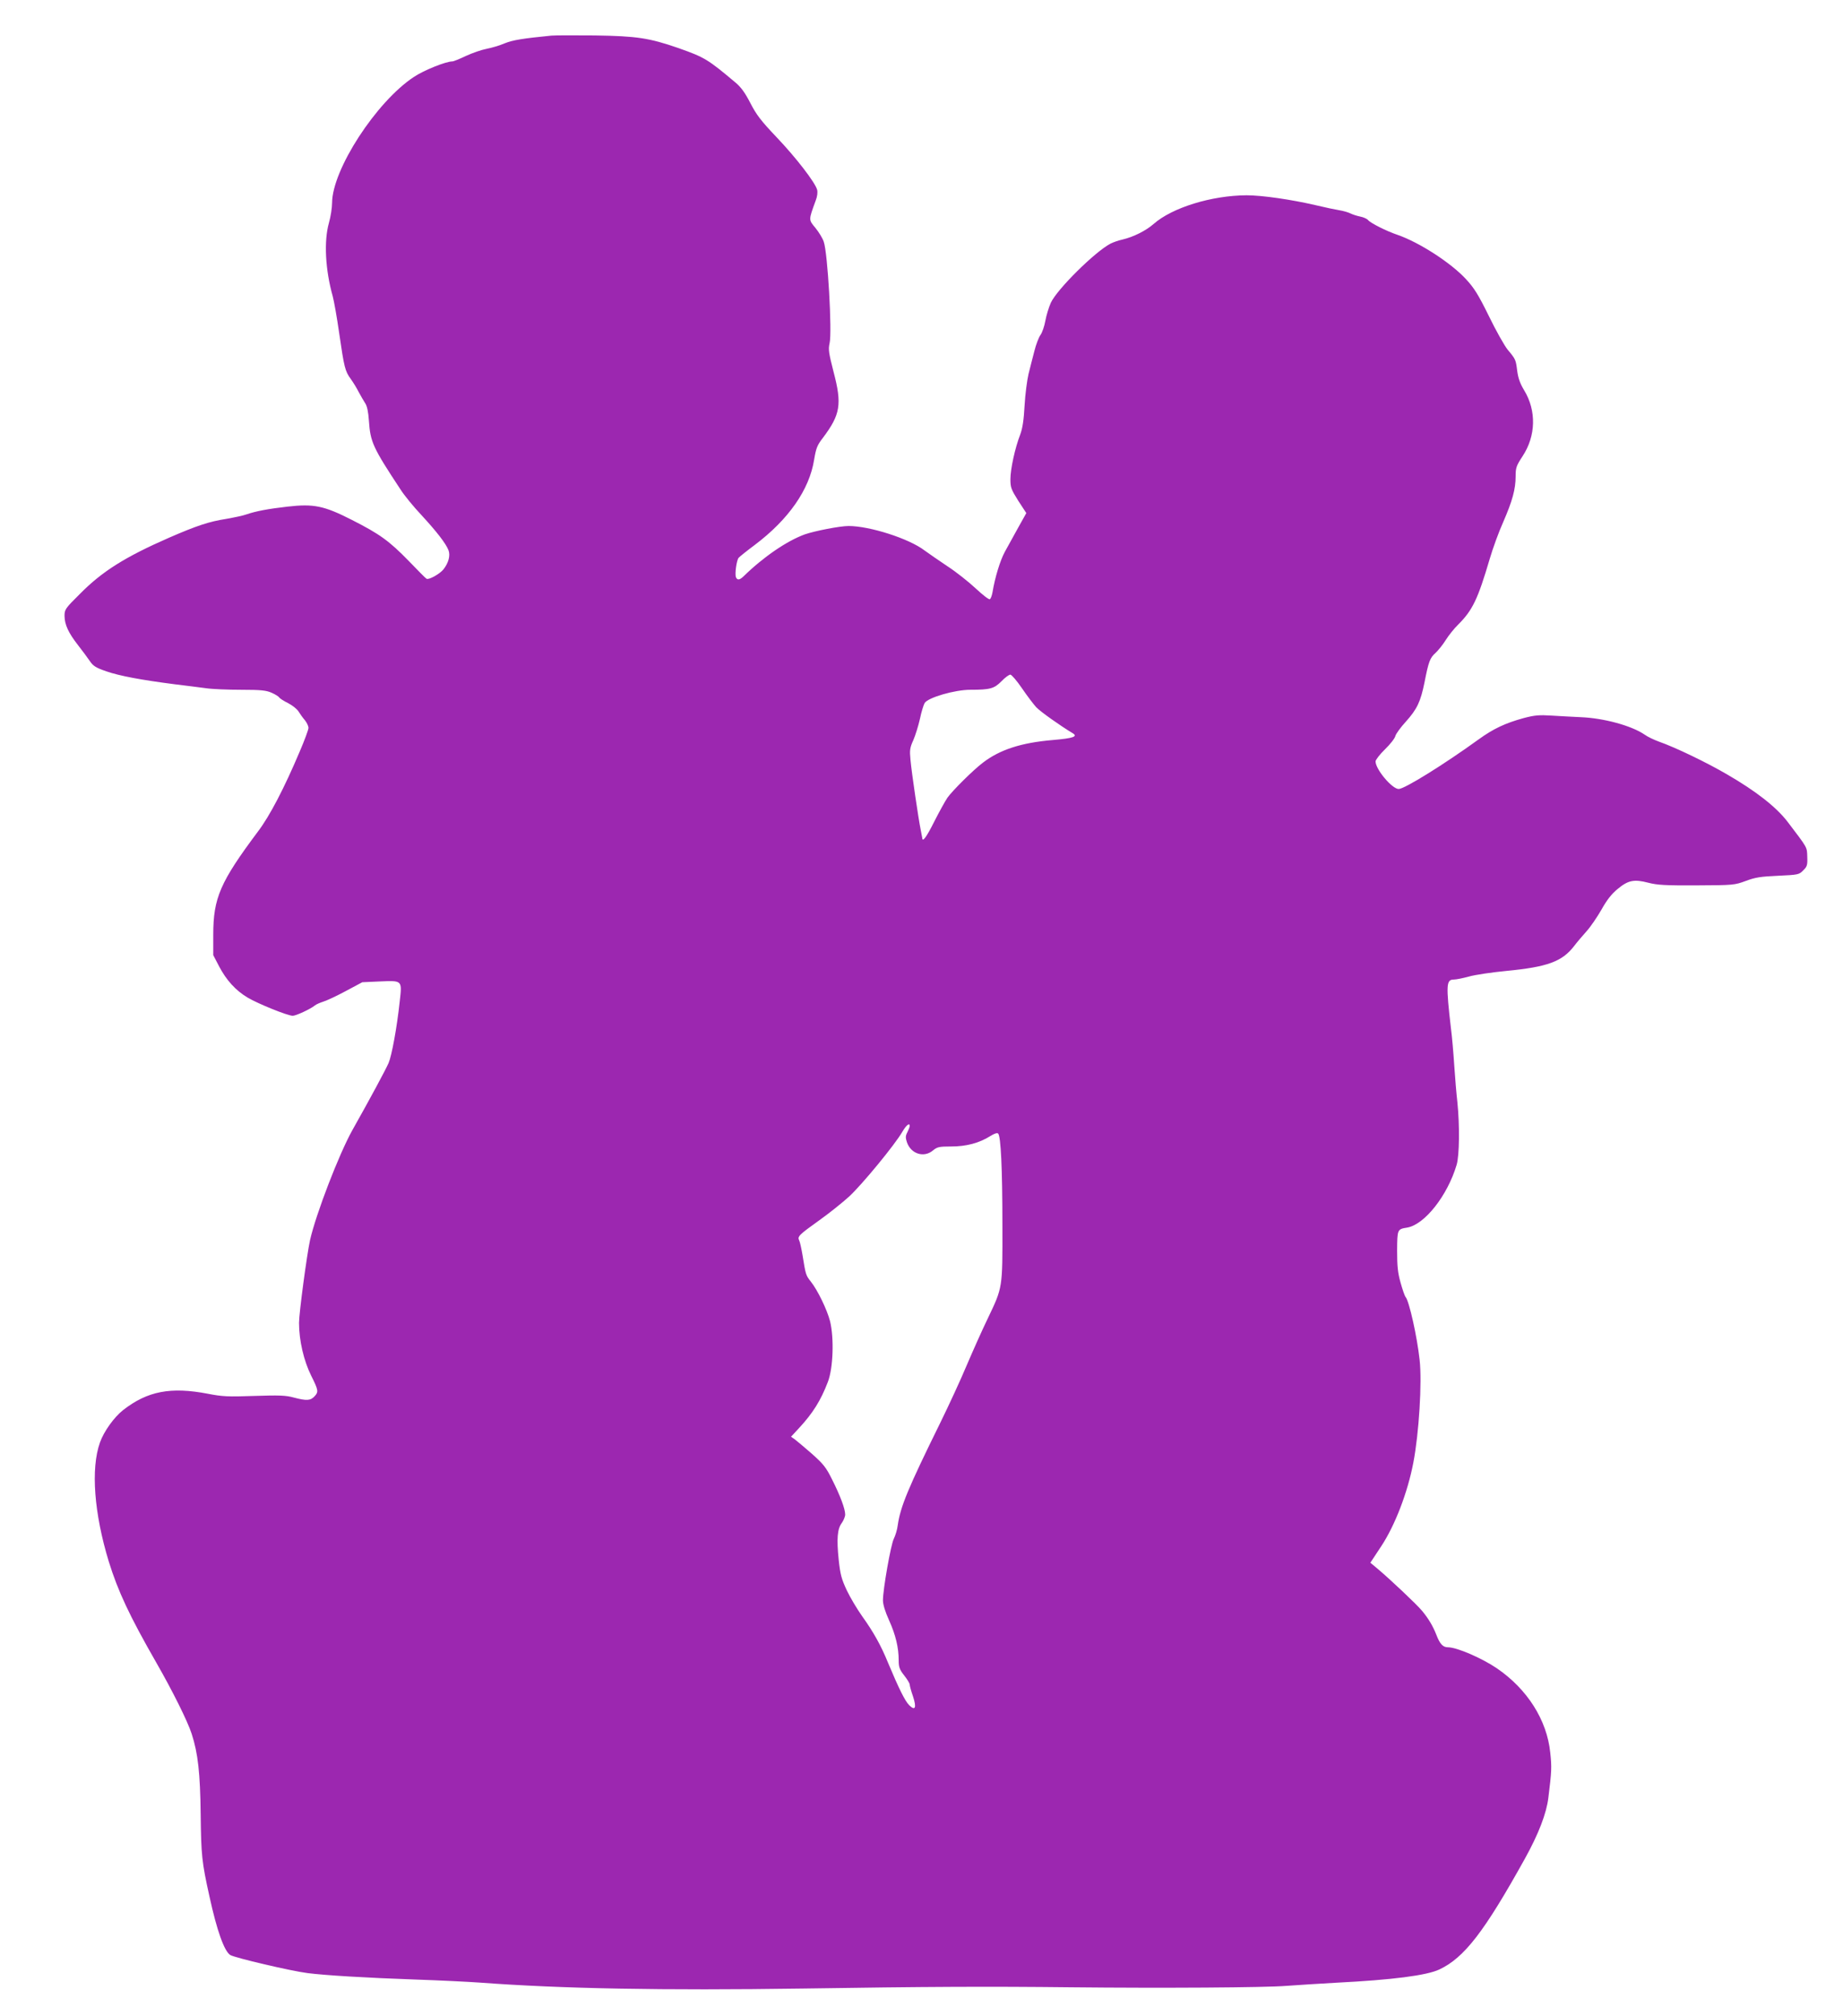 <?xml version="1.0" standalone="no"?>
<!DOCTYPE svg PUBLIC "-//W3C//DTD SVG 20010904//EN"
 "http://www.w3.org/TR/2001/REC-SVG-20010904/DTD/svg10.dtd">
<svg version="1.0" xmlns="http://www.w3.org/2000/svg"
 width="1171pt" height="1280pt" viewBox="0 0 1171 1280"
 preserveAspectRatio="xMidYMid meet">
<g transform="translate(0,1280) scale(0.1,-0.1)"
fill="#9c27b0" stroke="none">
<path d="M3505 12574 c-182 -18 -246 -28 -298 -49 -32 -14 -84 -29 -115 -35
-32 -6 -90 -26 -131 -45 -40 -19 -79 -35 -87 -35 -41 0 -181 -56 -245 -99
-239 -158 -518 -588 -519 -799 0 -31 -9 -88 -20 -127 -33 -117 -23 -299 24
-466 8 -30 27 -135 41 -234 32 -220 37 -241 74 -292 16 -22 39 -60 51 -84 13
-24 31 -55 40 -69 12 -17 20 -53 24 -112 9 -135 25 -170 202 -438 23 -36 82
-108 131 -160 97 -105 157 -182 173 -225 12 -33 0 -79 -32 -120 -23 -29 -94
-69 -108 -60 -6 3 -56 54 -112 112 -126 129 -184 171 -363 262 -177 90 -242
103 -408 84 -123 -14 -202 -29 -260 -49 -21 -8 -80 -20 -130 -29 -109 -17
-187 -43 -362 -119 -279 -122 -426 -214 -567 -357 -94 -93 -98 -99 -98 -141 1
-55 25 -107 86 -185 27 -35 61 -80 75 -101 21 -31 38 -42 105 -65 83 -29 224
-55 434 -82 69 -8 158 -20 198 -25 40 -6 141 -10 225 -10 127 0 159 -4 193
-19 23 -10 45 -24 48 -30 4 -6 30 -23 57 -36 27 -14 56 -37 66 -53 9 -15 27
-40 40 -55 13 -16 23 -38 23 -49 0 -11 -25 -79 -56 -151 -97 -229 -189 -407
-265 -507 -240 -321 -284 -422 -284 -655 l0 -130 37 -71 c46 -88 106 -154 182
-199 68 -40 254 -115 286 -115 21 0 113 43 140 65 8 7 33 18 55 25 22 7 87 37
144 68 l103 55 112 5 c143 6 141 8 126 -125 -18 -169 -51 -346 -71 -393 -21
-47 -115 -222 -230 -426 -85 -152 -231 -531 -269 -698 -20 -91 -70 -464 -70
-526 0 -112 30 -240 77 -335 46 -92 48 -103 22 -131 -26 -28 -50 -30 -133 -8
-51 14 -93 15 -251 10 -166 -6 -203 -4 -295 14 -235 45 -383 17 -538 -104 -57
-45 -122 -135 -147 -206 -59 -166 -37 -450 56 -755 59 -190 132 -346 303 -644
101 -176 198 -370 224 -451 40 -123 54 -249 57 -510 3 -259 7 -303 56 -523 47
-216 94 -347 132 -371 29 -18 388 -102 492 -115 110 -14 369 -30 690 -41 149
-5 329 -14 400 -19 523 -39 1167 -51 2055 -38 786 12 1172 14 1710 8 574 -6
1229 -2 1363 9 67 5 210 14 317 20 356 18 574 46 655 84 159 75 285 238 544
704 87 157 137 287 149 387 21 169 22 192 12 286 -21 207 -146 404 -340 536
-96 65 -254 133 -310 133 -32 0 -51 20 -74 80 -22 56 -51 104 -91 152 -34 41
-203 200 -279 264 l-49 41 68 103 c89 134 169 344 205 532 36 187 56 511 40
653 -16 147 -66 372 -89 399 -6 7 -20 48 -32 91 -18 64 -22 105 -22 204 1 135
1 136 64 146 111 19 256 203 314 398 18 59 20 251 5 397 -6 52 -15 158 -20
235 -5 77 -14 183 -21 235 -32 277 -30 310 18 310 16 0 59 9 96 19 38 11 146
27 240 36 259 25 352 59 428 157 18 24 54 66 80 95 26 29 68 91 95 138 34 61
64 99 102 130 67 56 105 63 194 40 58 -15 109 -18 308 -17 234 1 241 2 312 28
61 23 95 28 205 33 128 6 134 7 160 34 25 24 28 34 26 86 -2 64 4 53 -126 224
-72 93 -199 193 -384 300 -132 77 -330 172 -433 208 -30 11 -71 30 -90 44 -83
57 -259 105 -405 111 -49 2 -133 7 -185 10 -81 5 -108 3 -180 -16 -116 -32
-191 -67 -285 -135 -220 -159 -471 -315 -508 -315 -42 0 -147 125 -147 175 0
10 27 45 60 77 33 32 63 70 66 85 4 14 33 54 65 89 73 81 95 128 120 251 26
133 35 156 70 187 16 15 46 51 65 82 19 30 54 74 79 98 92 92 125 162 200 416
20 69 59 175 86 235 58 133 79 209 79 290 0 55 4 67 44 128 85 129 89 289 10
419 -26 43 -38 77 -44 123 -9 71 -9 73 -61 135 -20 25 -74 120 -119 213 -68
138 -94 179 -146 235 -95 103 -296 233 -435 281 -69 23 -172 75 -187 94 -7 8
-29 18 -50 22 -20 4 -48 13 -62 20 -14 7 -45 16 -70 20 -25 4 -92 18 -150 32
-155 36 -341 63 -439 63 -222 -1 -473 -78 -591 -182 -49 -43 -129 -83 -198
-99 -24 -5 -58 -17 -76 -26 -98 -51 -338 -288 -379 -375 -13 -29 -29 -81 -35
-115 -6 -34 -20 -75 -31 -90 -11 -15 -29 -62 -39 -103 -11 -41 -27 -106 -37
-145 -9 -38 -21 -128 -25 -200 -5 -93 -13 -145 -28 -185 -33 -85 -62 -219 -62
-283 0 -53 5 -65 50 -137 l51 -78 -52 -93 c-29 -52 -67 -121 -85 -154 -29 -54
-62 -160 -78 -257 -4 -21 -11 -40 -17 -43 -5 -4 -46 28 -90 69 -45 42 -127
107 -183 143 -55 37 -119 81 -142 98 -98 75 -348 155 -482 155 -55 0 -214 -31
-278 -53 -113 -41 -262 -142 -390 -267 -25 -24 -40 -25 -48 -5 -8 21 4 107 17
123 6 7 52 44 103 82 215 162 347 351 377 542 12 71 19 91 55 137 112 149 123
213 68 421 -30 118 -34 141 -25 180 17 72 -12 575 -37 645 -7 22 -32 62 -53
88 -44 53 -44 48 2 174 10 25 13 52 9 68 -13 47 -134 204 -257 333 -99 104
-129 143 -167 217 -34 66 -60 102 -95 131 -176 148 -196 160 -363 219 -185 64
-265 76 -530 80 -129 1 -253 1 -275 -1z m2988 -4144 c32 -47 73 -101 91 -121
28 -29 152 -117 232 -165 34 -21 3 -32 -126 -43 -201 -17 -337 -61 -445 -144
-61 -46 -193 -177 -225 -222 -15 -22 -53 -91 -84 -152 -49 -98 -75 -133 -76
-105 -1 4 -5 27 -10 52 -14 68 -58 365 -65 445 -6 61 -4 77 18 125 13 30 32
91 42 135 9 44 23 89 30 101 22 35 192 84 290 84 126 0 152 7 199 55 22 23 48
42 56 41 8 -1 41 -39 73 -86z m-713 -2780 c0 -6 -7 -24 -15 -40 -12 -22 -12
-35 -3 -62 25 -75 108 -102 166 -53 27 22 39 25 116 25 96 0 178 22 248 66 27
17 44 22 50 16 17 -17 27 -220 27 -582 1 -402 2 -393 -92 -590 -36 -74 -96
-209 -135 -300 -38 -91 -114 -255 -168 -365 -205 -416 -253 -532 -270 -650 -3
-27 -15 -66 -25 -86 -19 -37 -69 -321 -69 -391 0 -26 14 -72 39 -127 42 -93
61 -173 61 -255 0 -43 6 -58 35 -95 19 -24 35 -50 35 -58 0 -7 9 -41 21 -75
24 -73 14 -94 -25 -55 -26 26 -66 107 -133 267 -46 113 -94 198 -165 297 -32
45 -76 119 -98 165 -33 71 -41 99 -51 192 -14 135 -9 198 20 236 11 16 21 40
21 53 0 36 -32 121 -83 222 -39 79 -56 99 -130 165 -47 41 -96 82 -108 91
l-23 16 50 54 c89 96 139 176 184 294 34 88 40 278 14 385 -19 74 -79 198
-123 253 -31 39 -32 43 -52 167 -7 41 -16 83 -21 93 -13 25 -3 35 127 128 62
44 147 112 191 152 81 75 289 327 337 410 26 44 47 60 47 37z"/>
</g>
</svg>
